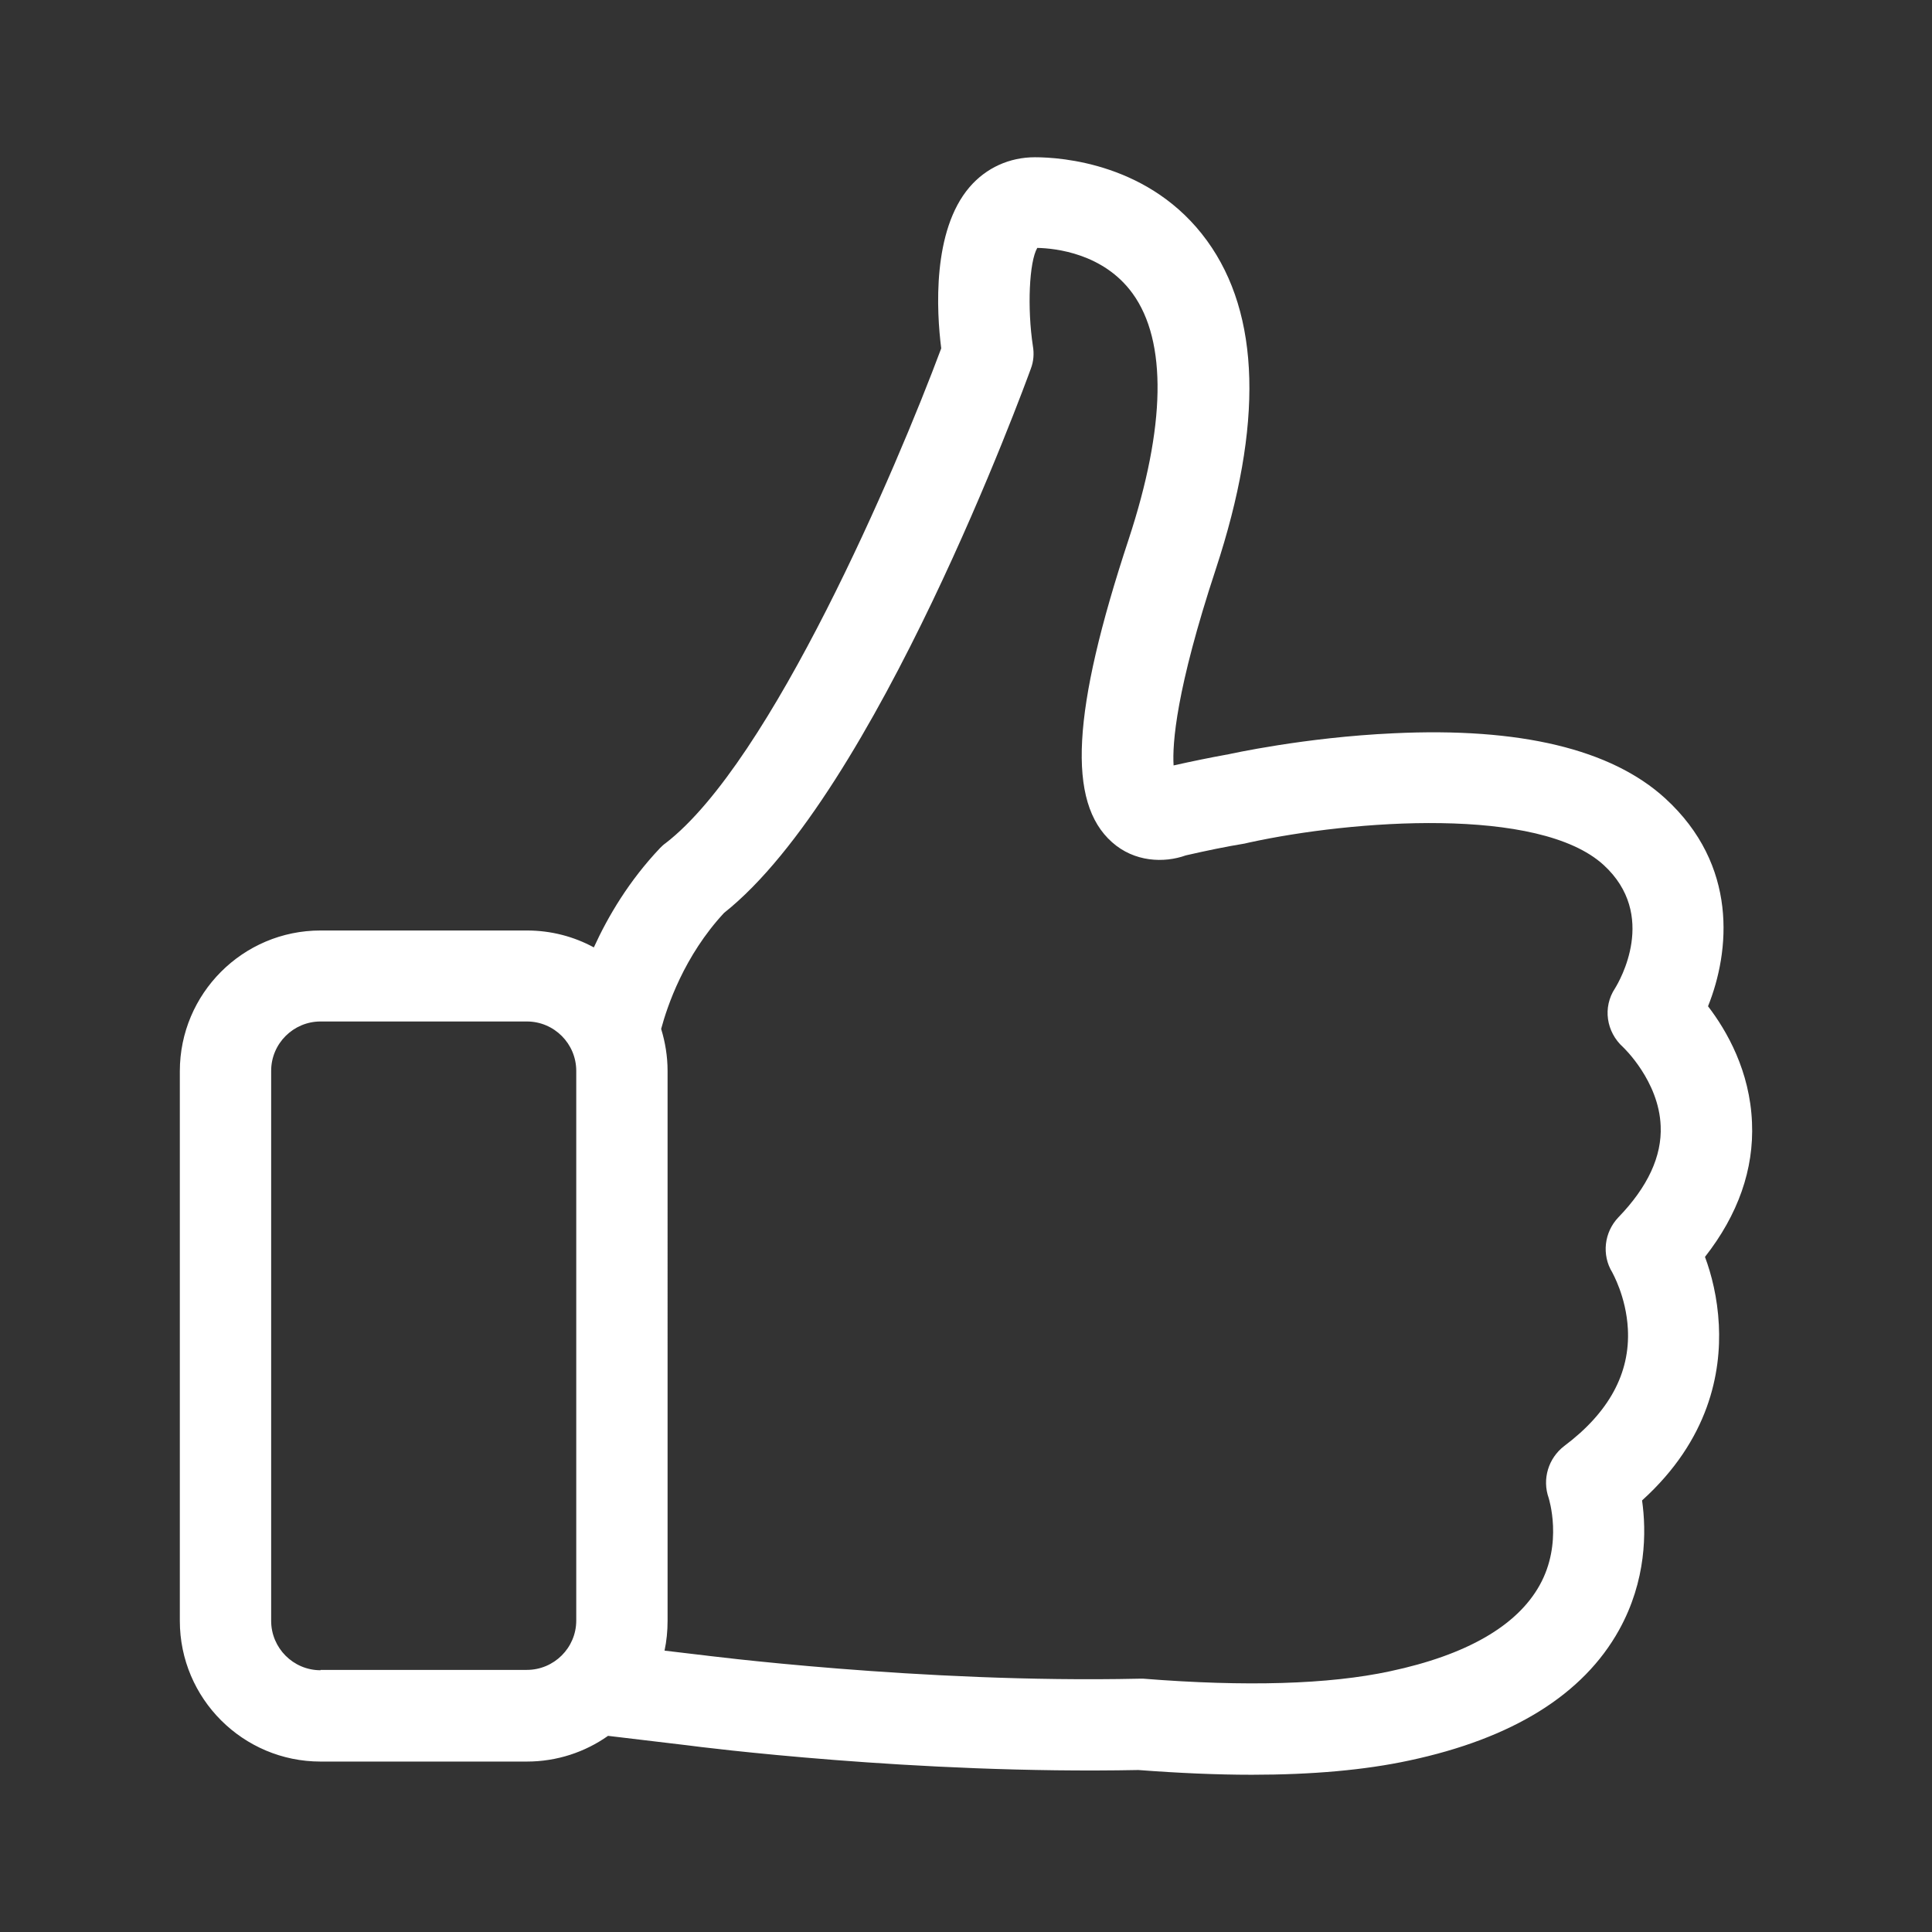 <?xml version="1.0" encoding="utf-8"?>
<!-- Generator: Adobe Illustrator 15.0.0, SVG Export Plug-In . SVG Version: 6.00 Build 0)  -->
<!DOCTYPE svg PUBLIC "-//W3C//DTD SVG 1.1//EN" "http://www.w3.org/Graphics/SVG/1.1/DTD/svg11.dtd">
<svg version="1.1" id="Capa_1" xmlns="http://www.w3.org/2000/svg" xmlns:xlink="http://www.w3.org/1999/xlink" x="0px" y="0px"
	 width="609.449px" height="609.449px" viewBox="0 0 609.449 609.449" enable-background="new 0 0 609.449 609.449"
	 xml:space="preserve">
<rect x="0" y="0" width="609.449" height="609.449" fill="#333333" stroke="none"/>
<g>
	<path fill="#FFFFFF" d="M537.837,396.486c10.454-13.337,15.471-27.635,14.831-42.358c-0.641-16.218-7.896-28.916-13.872-36.705
		c6.937-17.286,9.603-44.493-13.55-65.621c-16.966-15.471-45.775-22.408-85.681-20.486c-28.063,1.28-51.536,6.51-52.496,6.723
		h-0.107c-5.335,0.96-10.991,2.134-16.751,3.415c-0.428-6.83,0.746-23.794,13.337-61.994c14.939-45.454,14.086-80.237-2.774-103.499
		c-17.713-24.434-45.988-26.355-54.311-26.355c-8.001,0-15.364,3.308-20.593,9.39c-11.842,13.765-10.455,39.16-8.961,50.896
		c-14.085,37.771-53.564,130.387-86.961,156.101c-0.64,0.428-1.174,0.96-1.707,1.494c-9.816,10.349-16.432,21.554-20.913,31.37
		c-6.296-3.414-13.444-5.334-21.126-5.334h-65.088c-24.541,0-44.387,19.951-44.387,44.388v173.386
		c0,24.541,19.952,44.387,44.387,44.387H166.2c9.497,0,18.353-2.986,25.608-8.11l25.075,2.988c3.841,0.534,72.129,9.176,142.23,7.79
		c12.698,0.96,24.648,1.494,35.746,1.494c19.098,0,35.743-1.494,49.615-4.482c32.65-6.938,54.949-20.807,66.26-41.186
		c8.645-15.579,8.645-31.05,7.257-40.867c21.233-19.206,24.969-40.438,24.22-55.375C541.784,409.292,539.862,401.93,537.837,396.486
		z M101.114,526.877c-8.643,0-15.578-7.045-15.578-15.579V337.802c0-8.642,7.042-15.576,15.578-15.576H166.2
		c8.643,0,15.579,7.04,15.579,15.576V511.19c0,8.642-7.042,15.578-15.579,15.578h-65.086V526.877z M510.521,384.004
		c-4.482,4.695-5.336,11.844-1.921,17.392c0,0.105,4.375,7.576,4.909,17.817c0.747,13.981-5.977,26.356-20.06,36.921
		c-5.016,3.839-7.042,10.454-4.91,16.431c0,0.105,4.59,14.192-2.879,27.527c-7.15,12.806-23.048,21.979-47.163,27.104
		c-19.312,4.159-45.56,4.908-77.783,2.347c-0.427,0-0.959,0-1.492,0c-68.608,1.492-137.963-7.471-138.71-7.576h-0.107l-10.778-1.279
		c0.641-2.988,0.96-6.191,0.96-9.391V337.802c0-4.588-0.747-9.067-2.027-13.231c1.921-7.147,7.256-23.046,19.846-36.597
		c47.909-37.985,94.748-166.132,96.776-171.68c0.854-2.241,1.067-4.696,0.641-7.149c-1.814-11.949-1.174-26.568,1.386-30.943
		c5.655,0.106,20.913,1.706,30.091,14.404c10.883,15.045,10.456,41.934-1.281,77.571c-17.926,54.311-19.419,82.906-5.229,95.496
		c7.041,6.295,16.432,6.616,23.261,4.161c6.509-1.493,12.698-2.773,18.565-3.734c0.427-0.106,0.96-0.212,1.388-0.319
		c32.757-7.149,91.441-11.524,111.822,7.042c17.284,15.792,5.014,36.705,3.628,38.948c-3.95,5.975-2.774,13.764,2.559,18.565
		c0.106,0.105,11.311,10.667,11.844,24.859C524.285,364.692,519.805,374.399,510.521,384.004z"/>
</g>
</svg>
